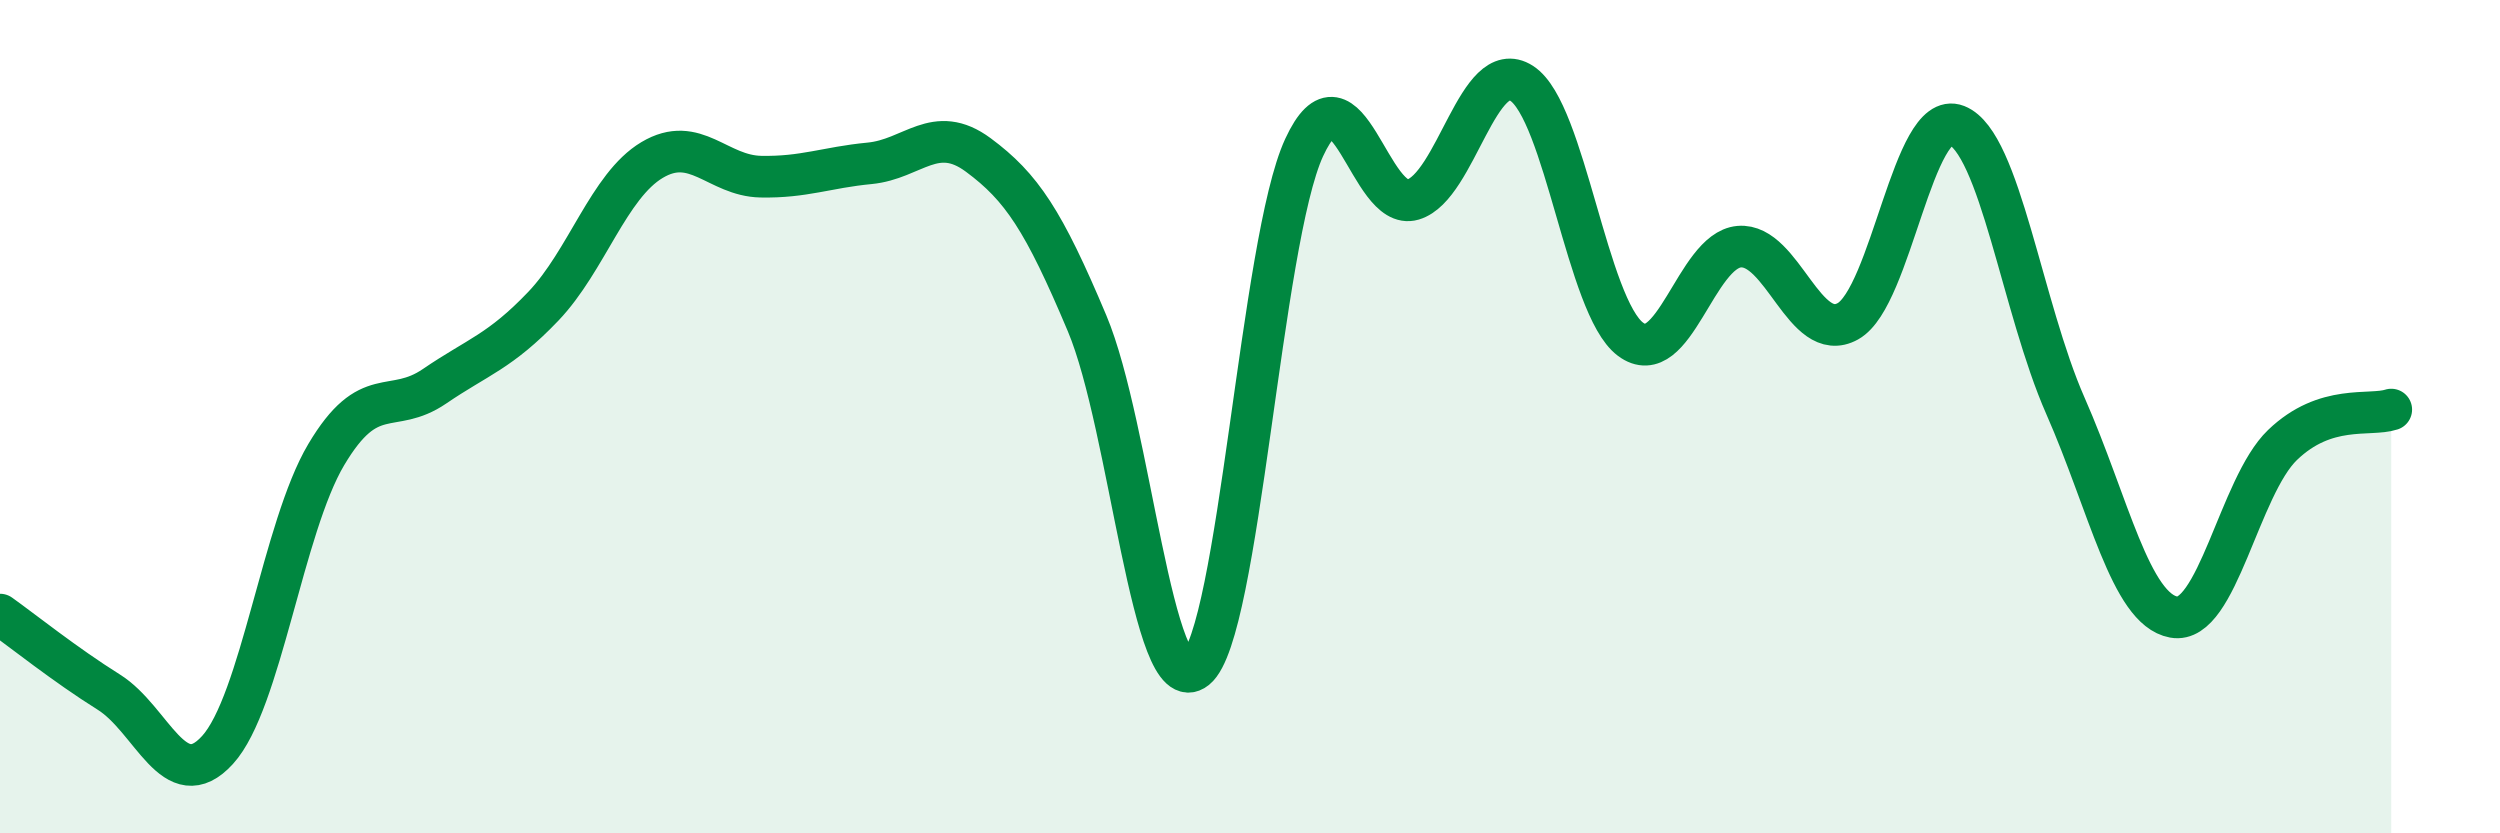 
    <svg width="60" height="20" viewBox="0 0 60 20" xmlns="http://www.w3.org/2000/svg">
      <path
        d="M 0,14.75 C 0.52,15.12 1.57,15.96 2.61,16.61 C 3.65,17.26 4.18,19.14 5.22,18 C 6.26,16.86 6.79,12.66 7.83,10.91 C 8.87,9.16 9.39,9.98 10.43,9.27 C 11.47,8.56 12,8.44 13.04,7.35 C 14.08,6.26 14.61,4.46 15.65,3.84 C 16.69,3.22 17.22,4.22 18.26,4.24 C 19.3,4.26 19.83,4.02 20.87,3.92 C 21.91,3.82 22.44,2.95 23.48,3.72 C 24.52,4.49 25.05,5.29 26.09,7.76 C 27.13,10.23 27.66,16.89 28.7,16.05 C 29.74,15.21 30.26,5.79 31.3,3.54 C 32.34,1.29 32.87,5.1 33.91,4.79 C 34.95,4.48 35.48,1.33 36.52,2 C 37.56,2.67 38.09,7.36 39.13,8.14 C 40.17,8.92 40.7,6.01 41.74,5.92 C 42.78,5.83 43.31,8.29 44.35,7.71 C 45.39,7.13 45.92,2.6 46.96,3.01 C 48,3.42 48.53,7.38 49.57,9.74 C 50.61,12.1 51.13,14.62 52.17,14.81 C 53.21,15 53.74,11.68 54.78,10.68 C 55.82,9.68 56.87,10 57.39,9.83L57.39 20L0 20Z"
        fill="#008740"
        opacity="0.1"
        stroke-linecap="round"
        stroke-linejoin="round"
      />
      <path
        d="M 0,14.75 C 0.52,15.12 1.57,15.96 2.61,16.61 C 3.65,17.26 4.18,19.14 5.22,18 C 6.26,16.86 6.79,12.66 7.83,10.91 C 8.87,9.16 9.39,9.98 10.43,9.27 C 11.47,8.56 12,8.44 13.04,7.35 C 14.08,6.26 14.61,4.46 15.65,3.84 C 16.69,3.22 17.22,4.22 18.26,4.24 C 19.3,4.26 19.83,4.02 20.87,3.92 C 21.91,3.82 22.44,2.95 23.48,3.72 C 24.52,4.49 25.05,5.29 26.09,7.76 C 27.13,10.23 27.66,16.89 28.7,16.05 C 29.74,15.21 30.26,5.79 31.3,3.54 C 32.34,1.29 32.87,5.1 33.91,4.79 C 34.95,4.48 35.48,1.33 36.52,2 C 37.56,2.67 38.09,7.36 39.13,8.14 C 40.17,8.92 40.7,6.01 41.74,5.92 C 42.78,5.83 43.31,8.29 44.35,7.71 C 45.39,7.13 45.92,2.6 46.96,3.01 C 48,3.42 48.53,7.38 49.57,9.74 C 50.61,12.1 51.13,14.62 52.17,14.81 C 53.21,15 53.74,11.68 54.78,10.68 C 55.82,9.68 56.87,10 57.39,9.83"
        stroke="#008740"
        stroke-width="1"
        fill="none"
        stroke-linecap="round"
        stroke-linejoin="round"
      />
    </svg>
  
